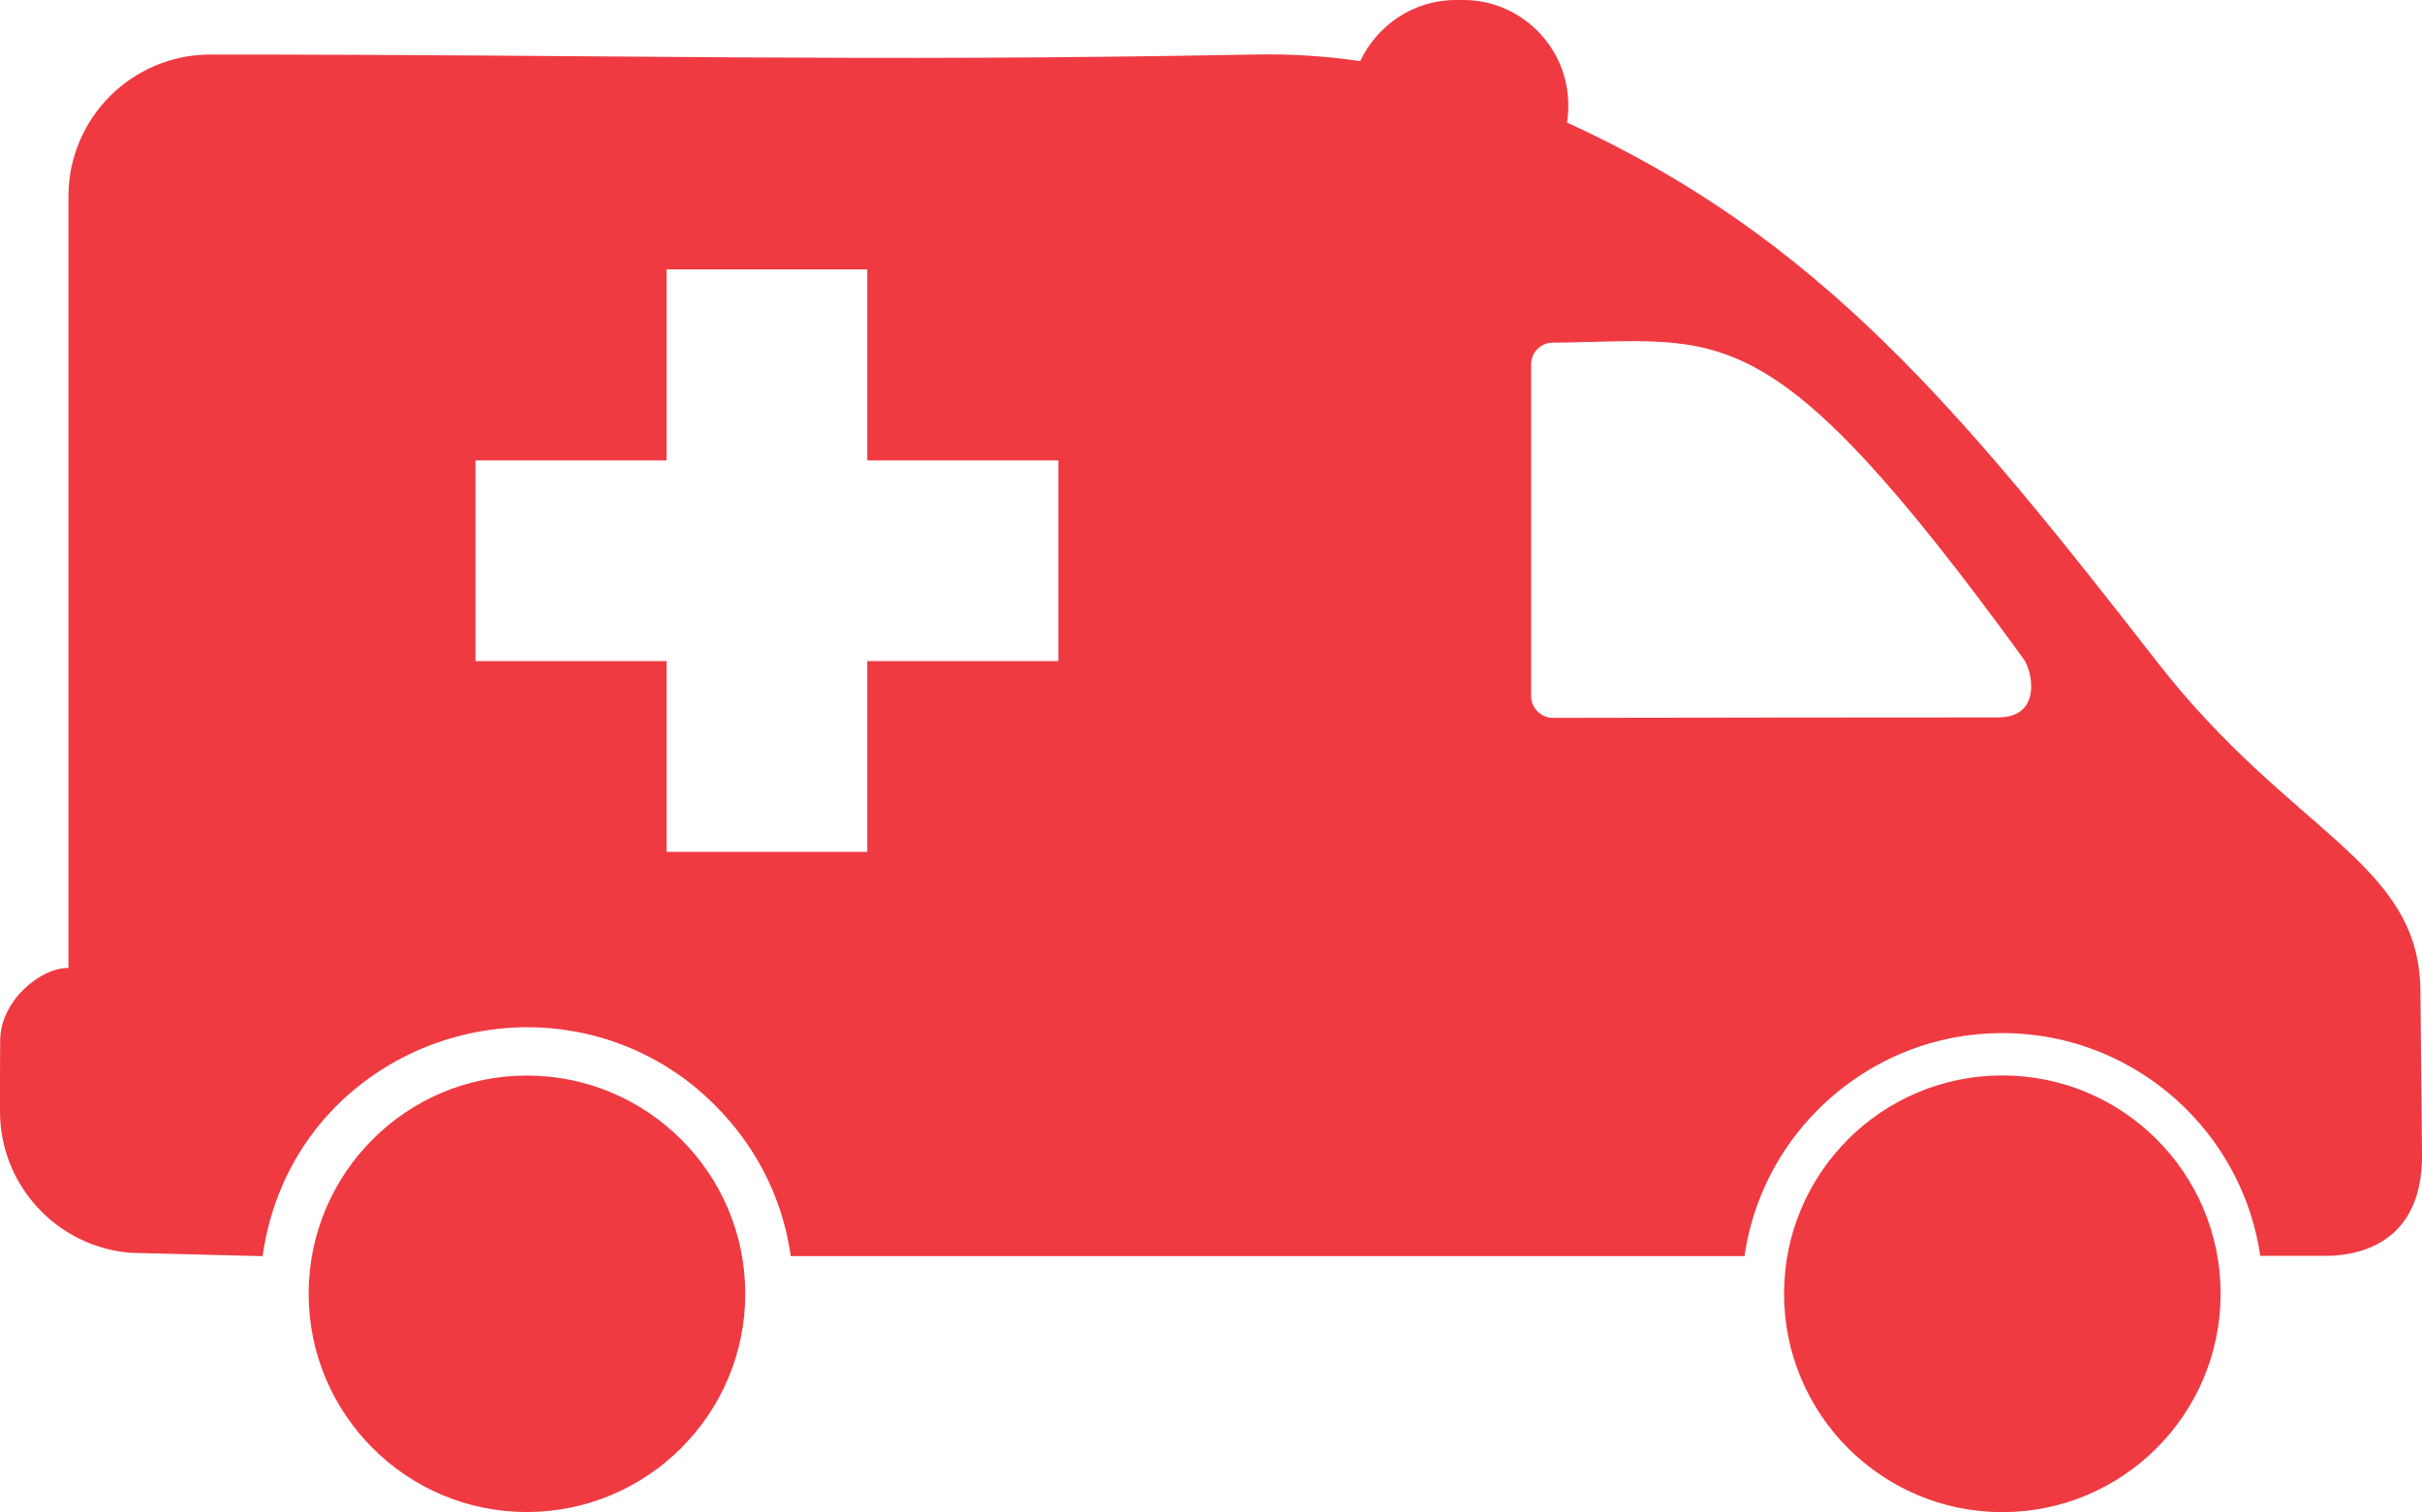 <?xml version="1.0" encoding="utf-8"?>
<!-- Generator: Adobe Illustrator 16.0.0, SVG Export Plug-In . SVG Version: 6.00 Build 0)  -->
<!DOCTYPE svg PUBLIC "-//W3C//DTD SVG 1.1//EN" "http://www.w3.org/Graphics/SVG/1.1/DTD/svg11.dtd">
<svg version="1.1" id="Layer_1" xmlns="http://www.w3.org/2000/svg" xmlns:xlink="http://www.w3.org/1999/xlink" x="0px" y="0px"
	 width="42.32px" height="26.428px" viewBox="0 0 42.32 26.428" enable-background="new 0 0 42.32 26.428" xml:space="preserve">
<g>
	<defs>
		<rect id="SVGID_1_" width="42.32" height="26.428"/>
	</defs>
	<clipPath id="SVGID_2_">
		<use xlink:href="#SVGID_1_"  overflow="visible"/>
	</clipPath>
	<path clip-path="url(#SVGID_2_)" fill="#EF3A42" d="M9.203,20.646c-1.085,0-1.962,0.882-1.962,1.966
		c0,1.09,0.877,1.966,1.962,1.966c1.09,0,1.971-0.876,1.971-1.966C11.173,21.528,10.292,20.646,9.203,20.646"/>
	<path clip-path="url(#SVGID_2_)" fill="#EF3A42" d="M34.985,20.646c-1.09,0-1.966,0.882-1.966,1.966
		c0,1.09,0.876,1.966,1.966,1.966c1.085,0,1.966-0.876,1.966-1.966C36.951,21.528,36.07,20.646,34.985,20.646"/>
	<path clip-path="url(#SVGID_2_)" fill="#EF3A42" d="M34.985,18.795c-2.104,0-3.812,1.708-3.812,3.816
		c0,2.104,1.708,3.816,3.812,3.816c2.108,0,3.816-1.712,3.816-3.816C38.802,20.503,37.094,18.795,34.985,18.795"/>
	<path clip-path="url(#SVGID_2_)" fill="#EF3A42" d="M34.914,12.538c-1.975,0-5.806,0.004-7.781,0.008
		c-0.207,0-0.38-0.173-0.38-0.385V6.369c0-0.213,0.173-0.381,0.38-0.381c2.989-0.023,3.752-0.625,8.225,5.527
		C35.513,11.727,35.686,12.538,34.914,12.538 M18.493,11.554h-3.339v3.334h-3.507v-3.334H8.308V8.046h3.339V4.708h3.507v3.339h3.339
		V11.554z M42.292,17.306c-0.025-2.25-2.254-2.728-4.588-5.722c-3.436-4.415-5.916-7.431-10.323-9.441
		c0.015-0.097,0.022-0.2,0.022-0.306C27.403,0.828,26.58,0,25.57,0h-0.137c-0.731,0-1.369,0.439-1.666,1.068
		c-0.61-0.089-1.23-0.129-1.864-0.115c-7.001,0.133-10.969,0-18.227,0c-1.369,0-2.48,1.111-2.48,2.479v9.787v3.698
		c-0.465-0.013-1.174,0.55-1.192,1.24C0,18.214,0,19.402,0,19.423c0,1.303,1.009,2.373,2.285,2.472l2.258,0.057h0.045
		c0.505-3.582,4.654-5.159,7.435-3.051c0.979,0.766,1.617,1.815,1.794,3.051H14.1h0.394h6.094h1.873h8.021
		c0.142-0.991,0.606-1.882,1.284-2.559c0.828-0.828,1.962-1.338,3.22-1.338s2.396,0.51,3.224,1.338
		c0.673,0.673,1.139,1.563,1.284,2.555h1.045c0.213,0,1.834,0.084,1.781-1.847L42.292,17.306z"/>
	<path clip-path="url(#SVGID_2_)" fill="#EF3A42" d="M9.203,18.797c2.107,0,3.819,1.707,3.819,3.814
		c0,2.103-1.712,3.814-3.819,3.814c-2.102,0-3.81-1.712-3.81-3.814C5.393,20.504,7.101,18.797,9.203,18.797"/>
</g>
</svg>
